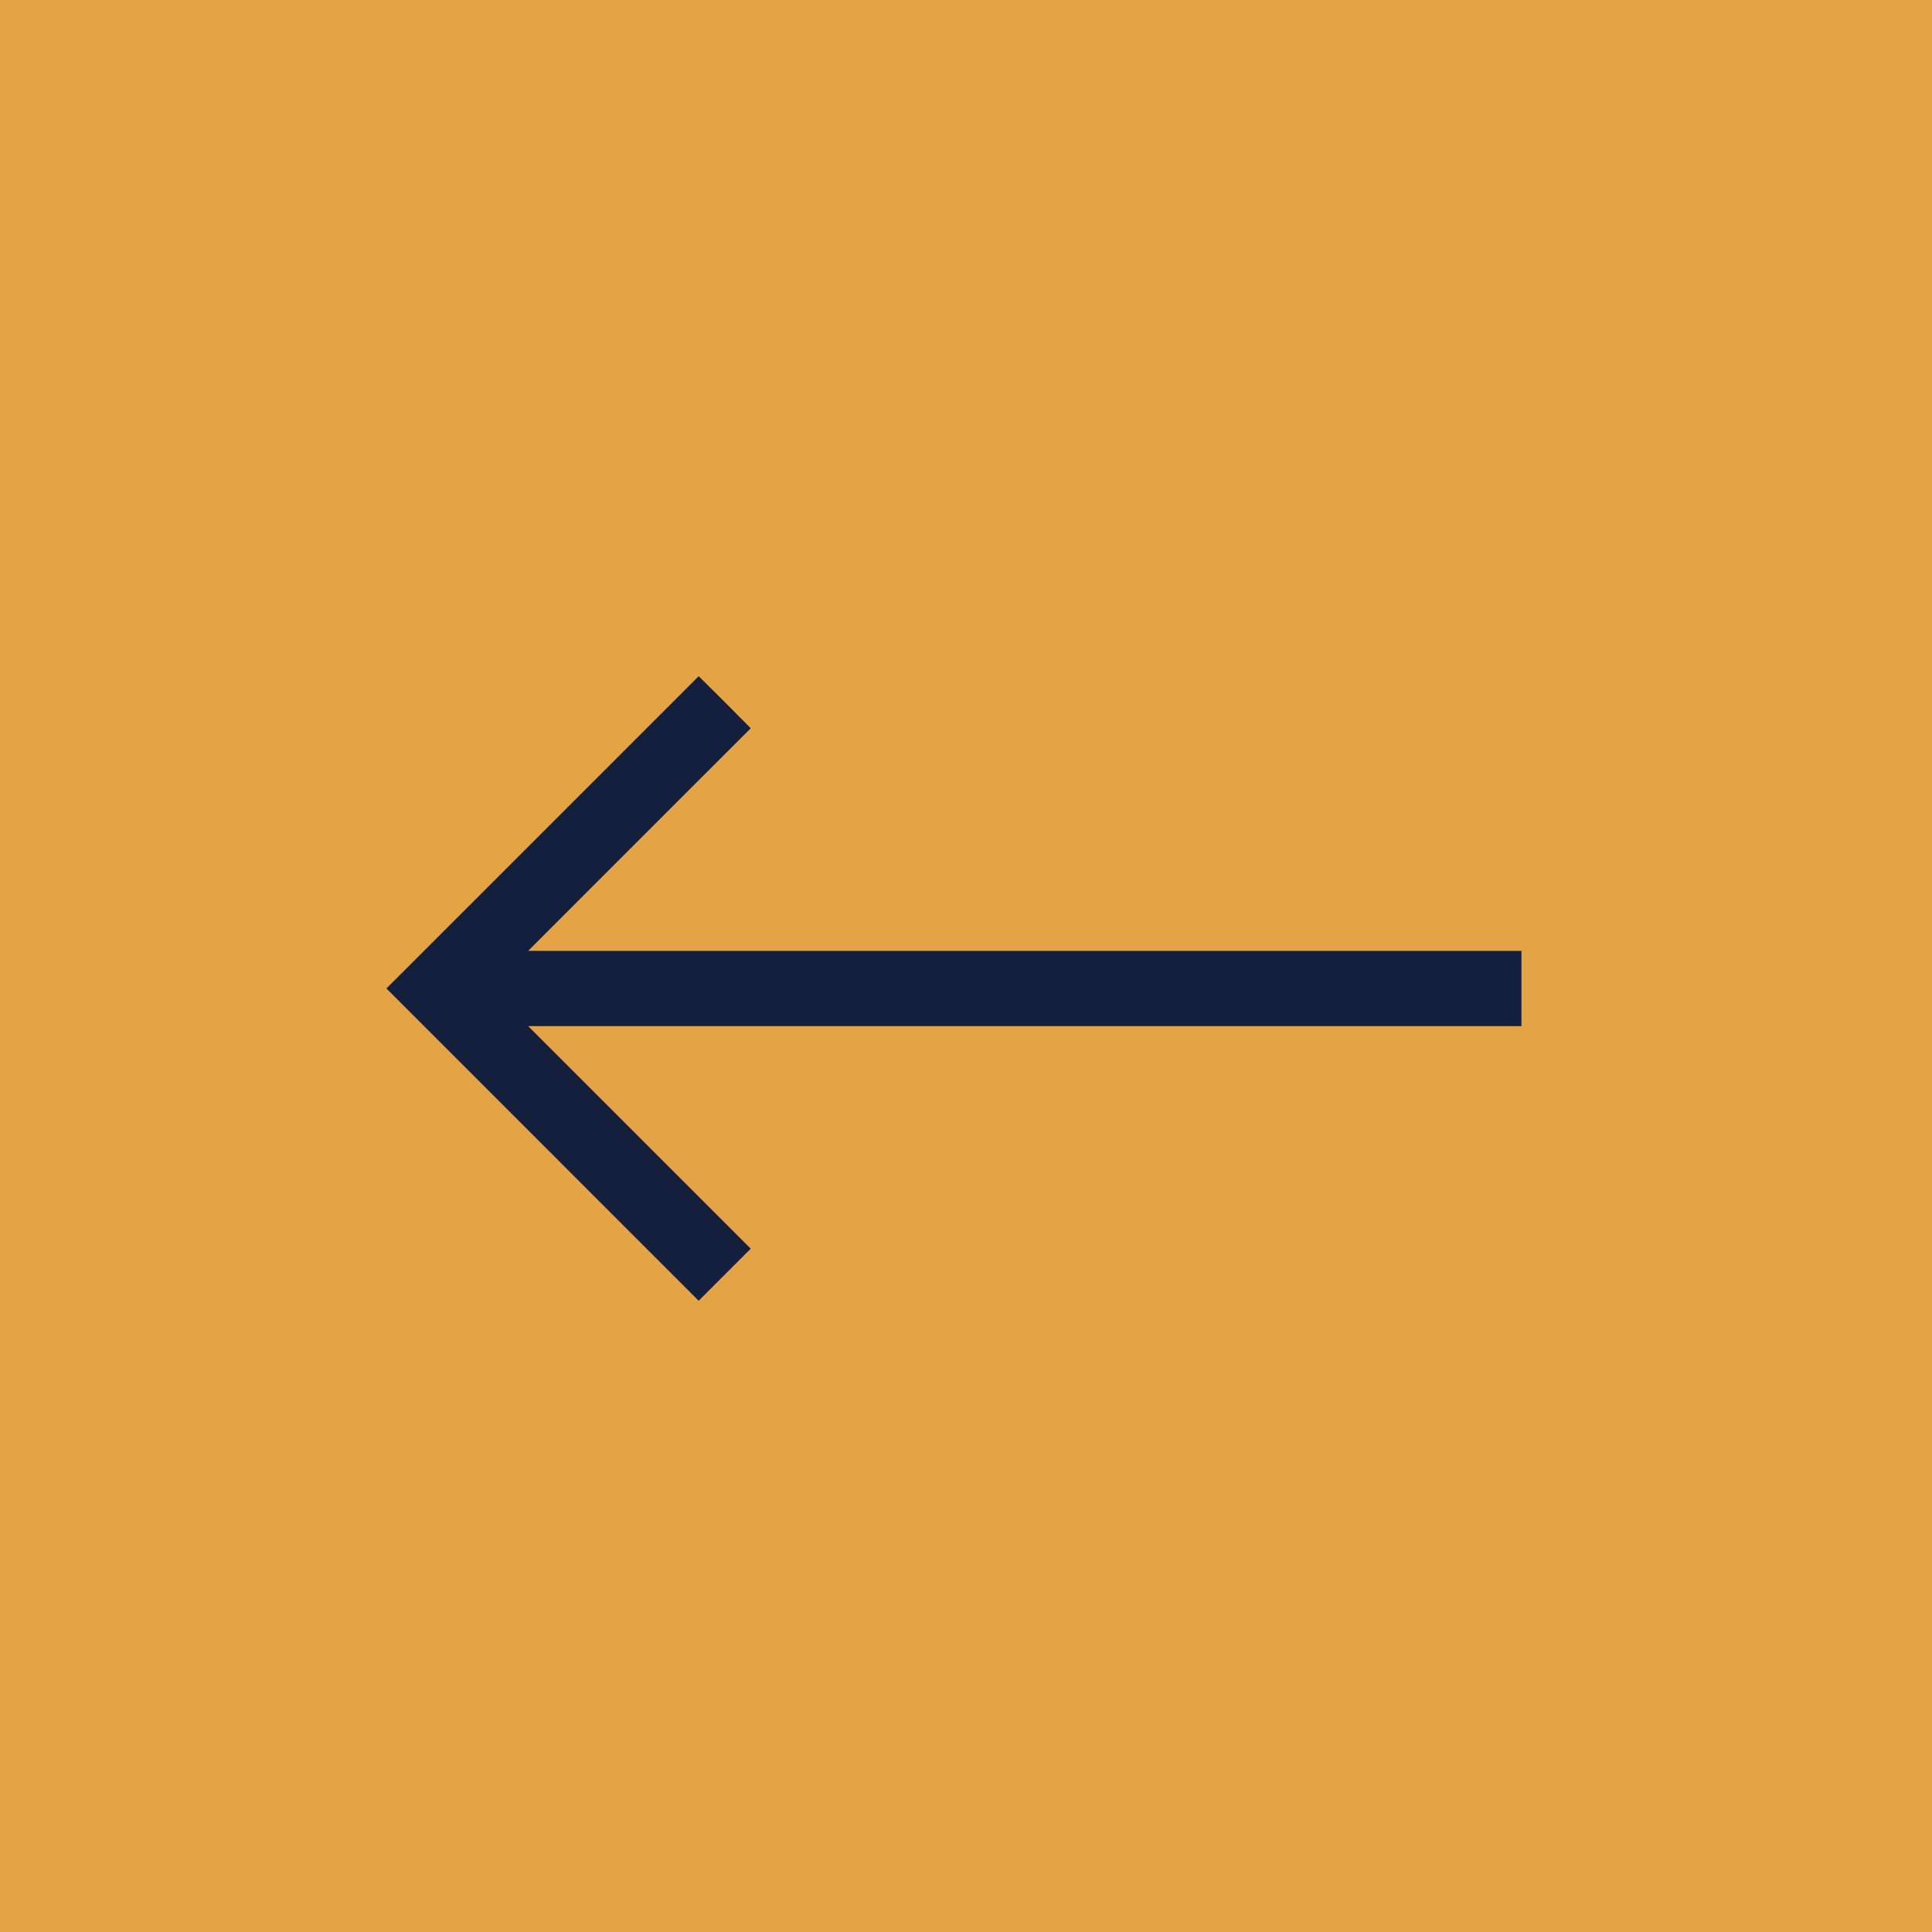 <svg width="40" height="40" viewBox="0 0 40 40" fill="none" xmlns="http://www.w3.org/2000/svg">
<path fill-rule="evenodd" clip-rule="evenodd" d="M0 0H40V40H0V0Z" fill="#E4A446"/>
<path d="M15.006 14.536L15.543 15.078L13.241 17.379L10.935 19.686H21.22H31.5V20.465V21.245H21.22H10.935L13.241 23.551L15.543 25.853L15.002 26.394L14.465 26.931L11.233 23.698L8 20.465L11.233 17.233L14.465 14L15.006 14.536Z" fill="#141F3E"/>
</svg>
